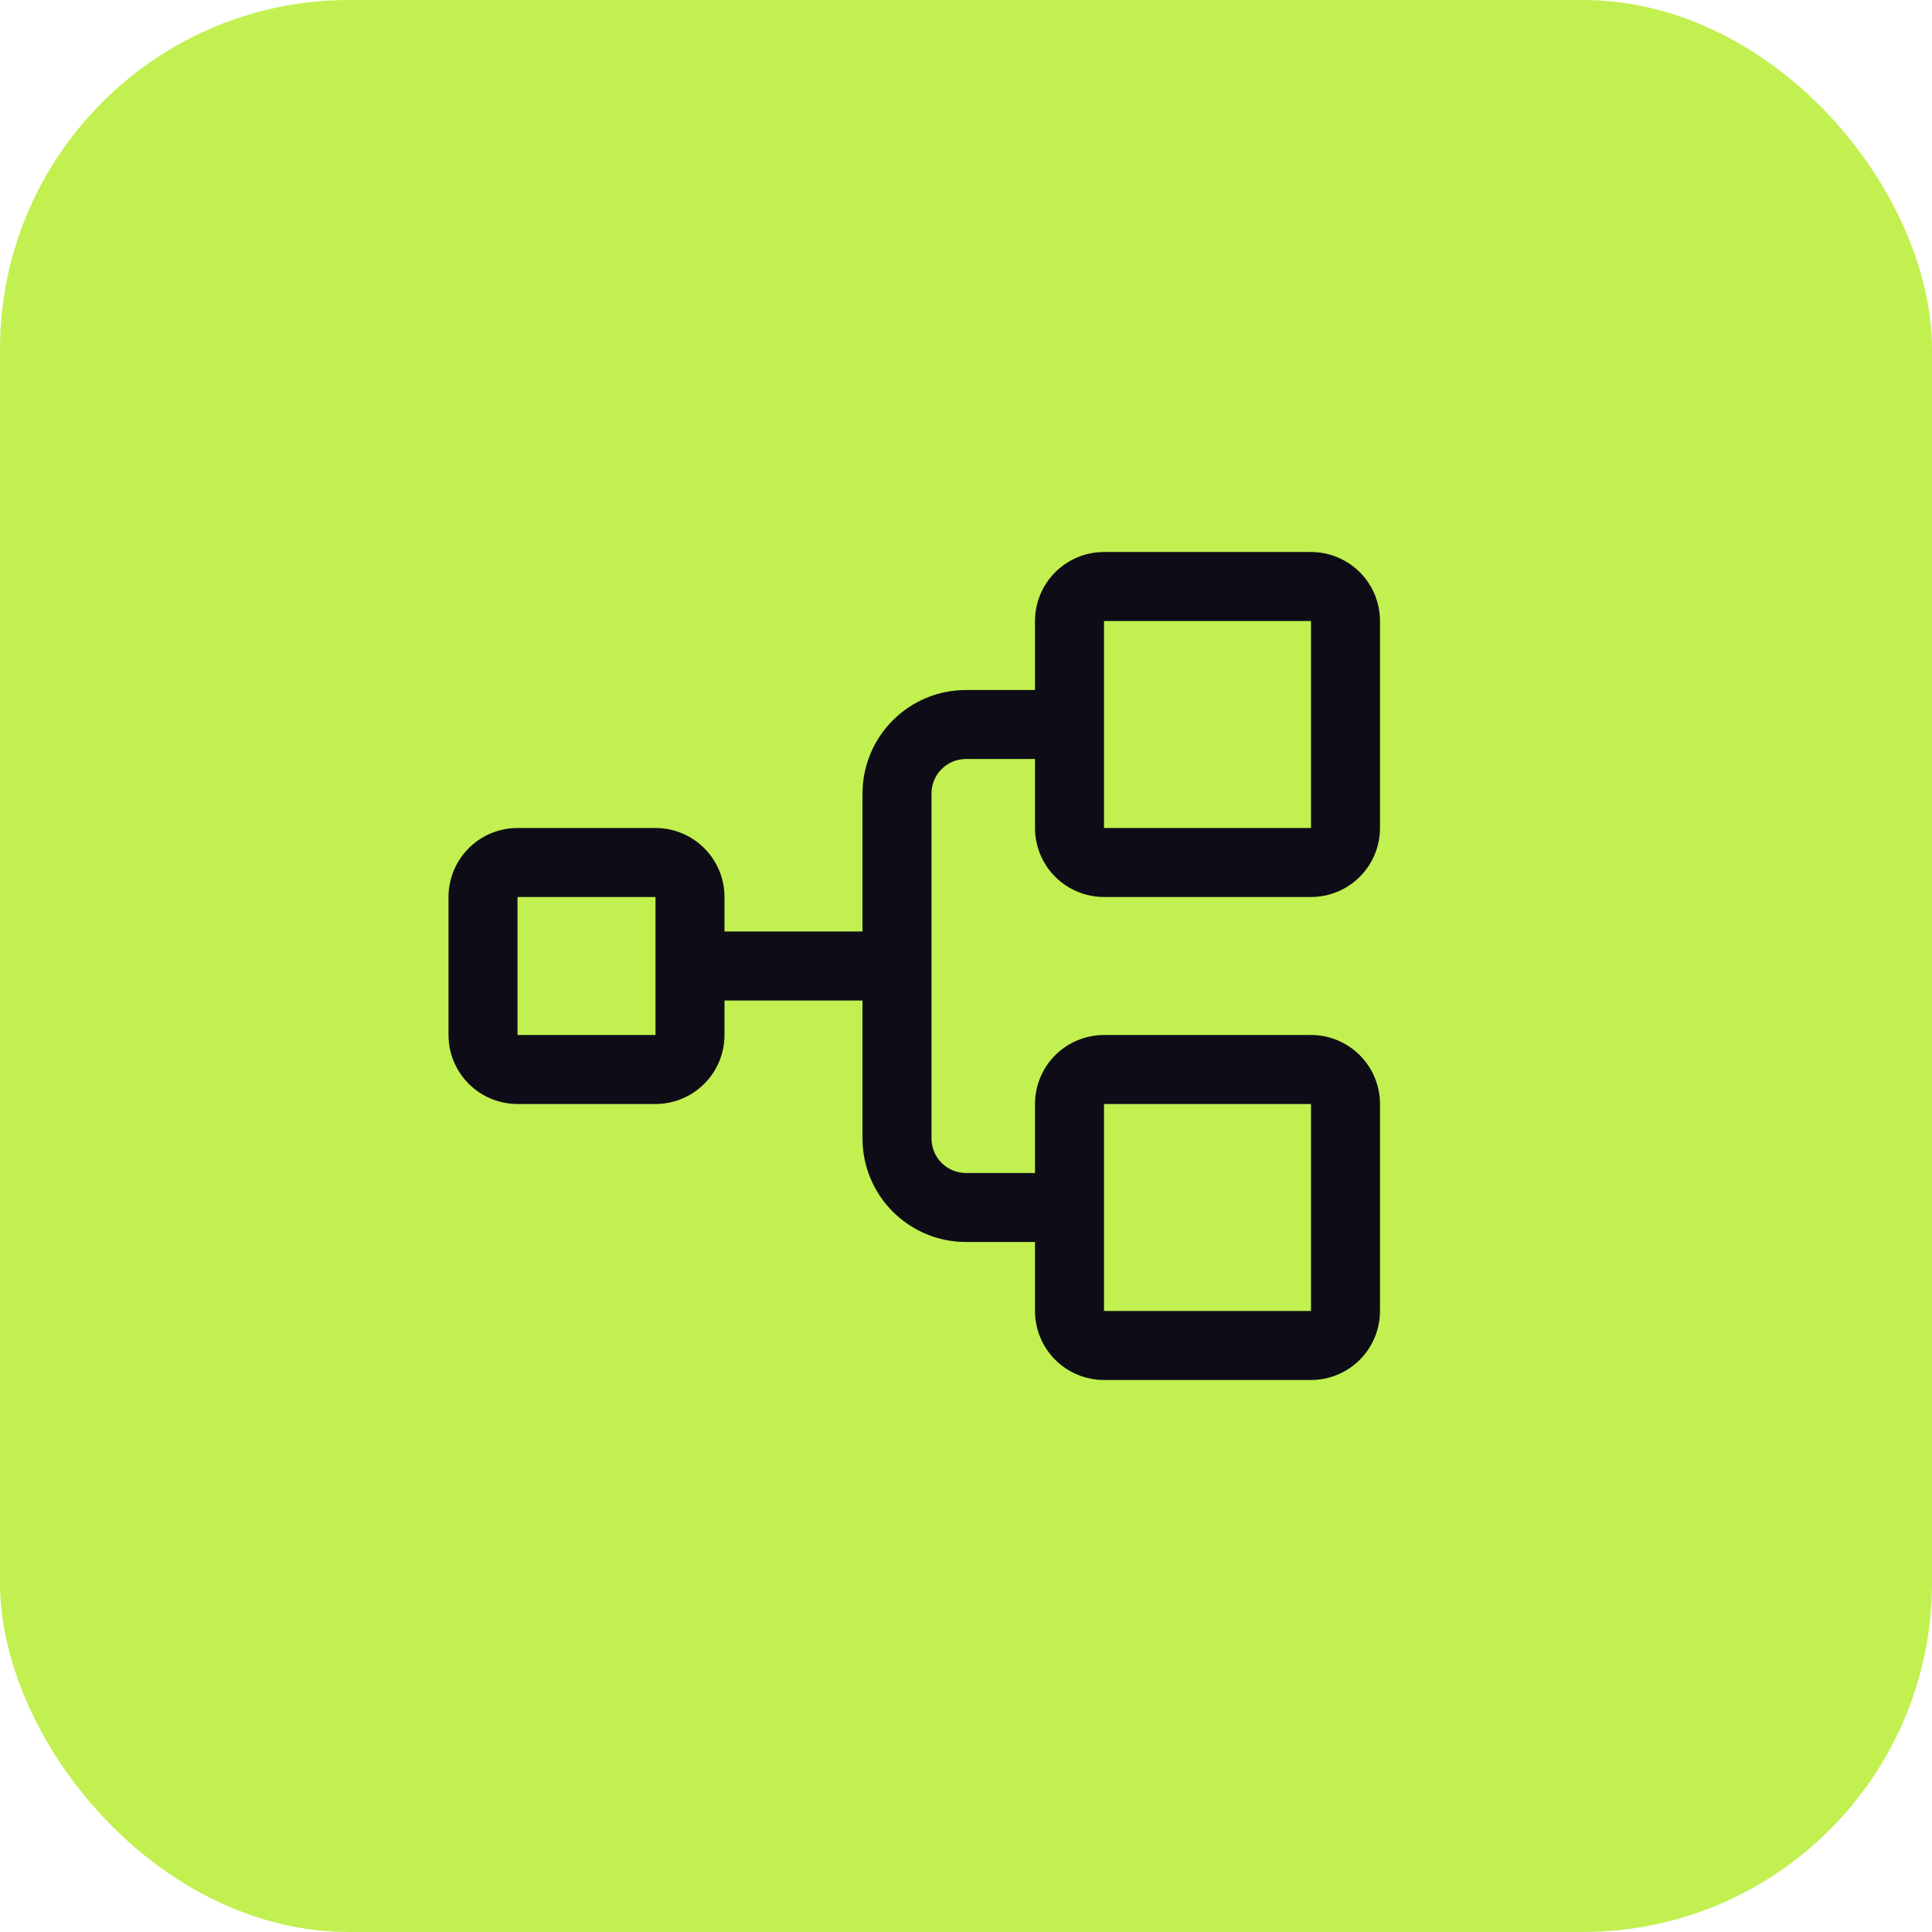 <svg width="56" height="56" viewBox="0 0 56 56" fill="none" xmlns="http://www.w3.org/2000/svg">
<rect width="56" height="56" rx="10.12" fill="#C2F051"/>
<path d="M32 26H38C38.53 26 39.039 25.789 39.414 25.414C39.789 25.039 40 24.53 40 24V18C40 17.47 39.789 16.961 39.414 16.586C39.039 16.211 38.53 16 38 16H32C31.47 16 30.961 16.211 30.586 16.586C30.211 16.961 30 17.47 30 18V20H28C27.204 20 26.441 20.316 25.879 20.879C25.316 21.441 25 22.204 25 23V27H21V26C21 25.47 20.789 24.961 20.414 24.586C20.039 24.211 19.53 24 19 24H15C14.47 24 13.961 24.211 13.586 24.586C13.211 24.961 13 25.47 13 26V30C13 30.53 13.211 31.039 13.586 31.414C13.961 31.789 14.47 32 15 32H19C19.53 32 20.039 31.789 20.414 31.414C20.789 31.039 21 30.53 21 30V29H25V33C25 33.796 25.316 34.559 25.879 35.121C26.441 35.684 27.204 36 28 36H30V38C30 38.53 30.211 39.039 30.586 39.414C30.961 39.789 31.47 40 32 40H38C38.53 40 39.039 39.789 39.414 39.414C39.789 39.039 40 38.53 40 38V32C40 31.47 39.789 30.961 39.414 30.586C39.039 30.211 38.53 30 38 30H32C31.47 30 30.961 30.211 30.586 30.586C30.211 30.961 30 31.47 30 32V34H28C27.735 34 27.48 33.895 27.293 33.707C27.105 33.52 27 33.265 27 33V23C27 22.735 27.105 22.48 27.293 22.293C27.48 22.105 27.735 22 28 22H30V24C30 24.53 30.211 25.039 30.586 25.414C30.961 25.789 31.47 26 32 26ZM19 30H15V26H19V30ZM32 32H38V38H32V32ZM32 18H38V24H32V18Z" fill="#0E0D17"/>
</svg>
